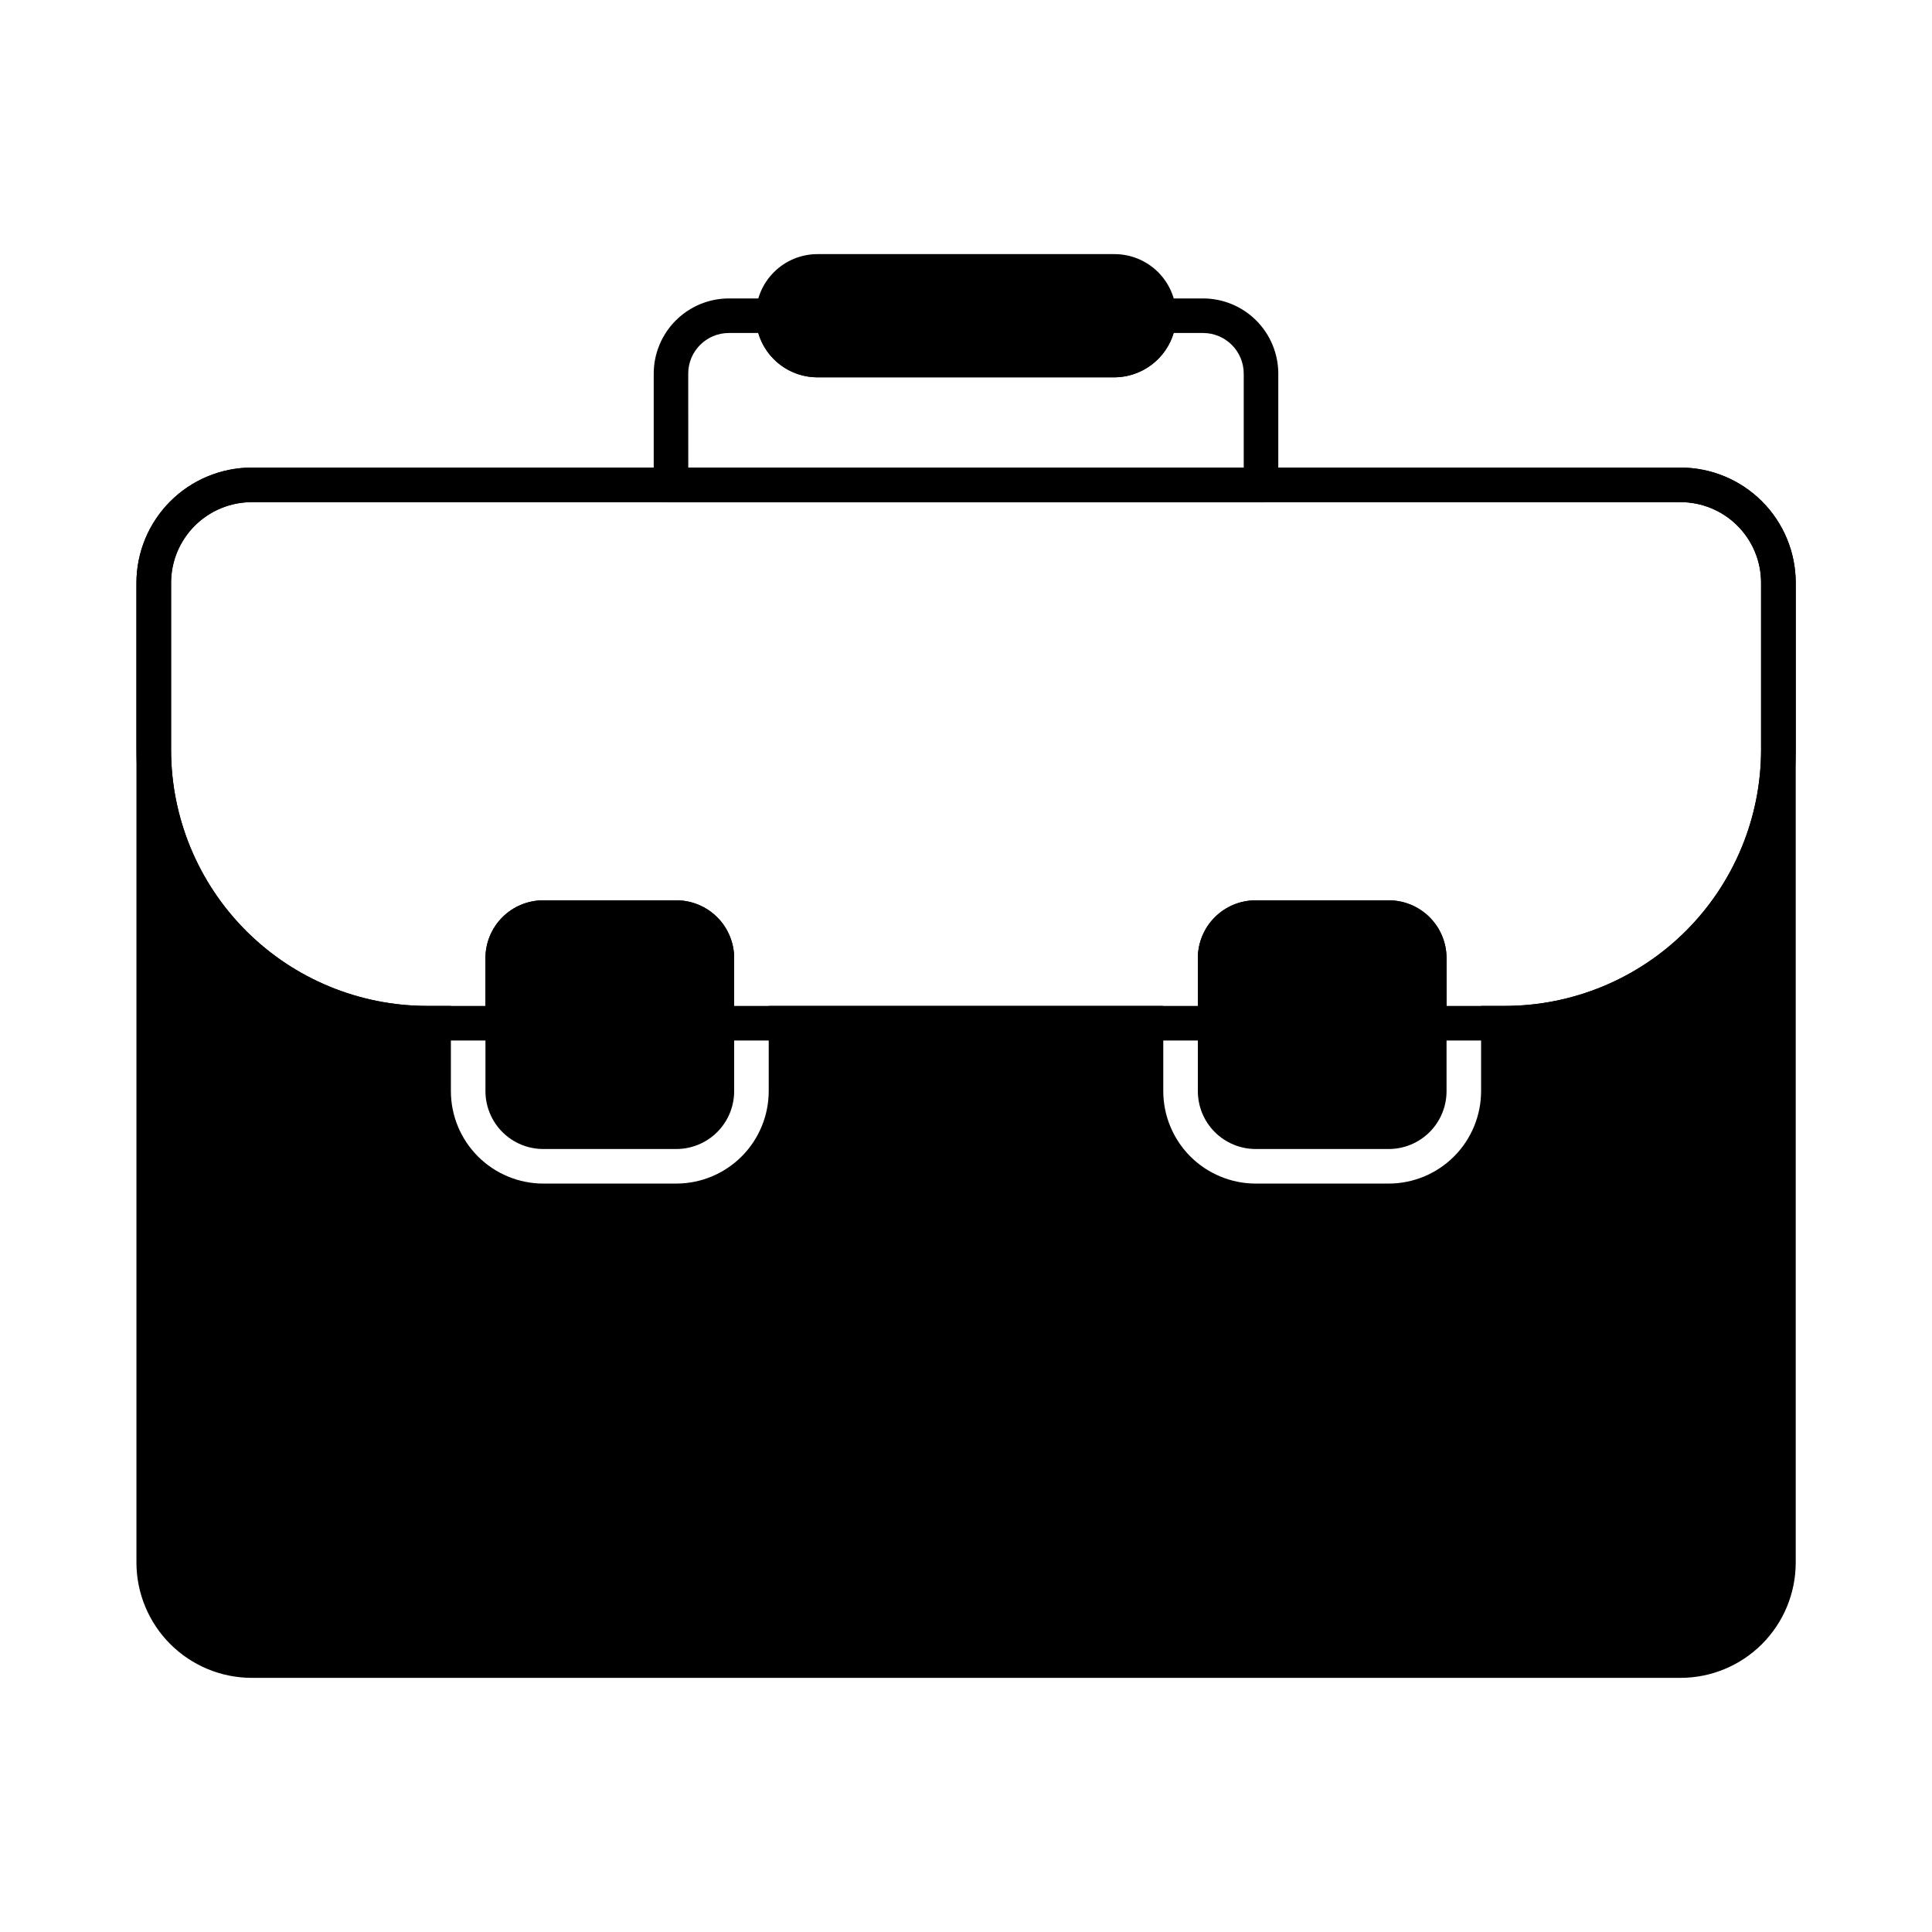 <?xml version="1.0" encoding="UTF-8"?>
<!-- Uploaded to: ICON Repo, www.iconrepo.com, Generator: ICON Repo Mixer Tools -->
<svg fill="#000000" width="800px" height="800px" version="1.1" viewBox="144 144 512 512" xmlns="http://www.w3.org/2000/svg">
 <g>
  <path d="m589.36 267.91h-378.68c-8.094 0.02-15.852 3.242-21.57 8.969-5.723 5.727-8.941 13.484-8.953 21.578v259.69c0.02 8.09 3.25 15.844 8.973 21.559 5.727 5.719 13.484 8.934 21.574 8.945h378.68c8.086-0.012 15.836-3.231 21.555-8.949 5.715-5.719 8.934-13.469 8.945-21.555v-259.73c-0.012-8.09-3.234-15.848-8.957-21.562-5.723-5.719-13.477-8.934-21.566-8.941zm21.344 74.84v-0.004c-0.027 17.992-7.188 35.238-19.914 47.953-12.723 12.715-29.973 19.867-47.965 19.879h-6.32v22.582c-0.004 6.488-2.582 12.711-7.164 17.305-4.586 4.59-10.805 7.18-17.293 7.195h-35.312c-6.488-0.016-12.707-2.606-17.293-7.195-4.582-4.594-7.16-10.816-7.164-17.305v-22.582h-104.56v22.582c-0.008 6.488-2.582 12.711-7.168 17.305-4.586 4.59-10.801 7.18-17.293 7.195h-35.312c-6.488-0.016-12.707-2.606-17.289-7.195-4.586-4.594-7.164-10.816-7.168-17.305v-22.582h-6.32c-17.984-0.016-35.23-7.164-47.945-19.883-12.719-12.719-19.871-29.961-19.887-47.949v-44.289c0.004-5.664 2.254-11.094 6.254-15.102 4-4.012 9.426-6.269 15.09-6.285h378.68c5.656 0.004 11.082 2.254 15.086 6.258 4 4 6.25 9.426 6.258 15.086z"/>
  <path d="m589.36 267.91h-378.68c-8.094 0.02-15.852 3.242-21.57 8.969-5.723 5.727-8.941 13.484-8.953 21.578v44.289c0.031 20.418 8.156 39.992 22.598 54.422 14.445 14.434 34.02 22.551 54.438 22.57h20.062c1.215 0 2.379-0.48 3.238-1.34 0.859-0.859 1.34-2.023 1.34-3.238v-17.27c0-3.387 2.746-6.137 6.137-6.137h35.312c3.391 0 6.137 2.75 6.137 6.137v17.27c0 1.215 0.484 2.379 1.344 3.238 0.859 0.859 2.023 1.34 3.238 1.34h132.04c1.215 0 2.379-0.48 3.238-1.34 0.859-0.859 1.344-2.023 1.344-3.238v-17.27c0-3.387 2.746-6.137 6.137-6.137h35.312c3.387 0 6.137 2.75 6.137 6.137v17.27c0 1.215 0.48 2.379 1.34 3.238 0.859 0.859 2.023 1.34 3.238 1.34h20.062c20.418-0.02 39.992-8.137 54.438-22.57 14.441-14.43 22.566-34.004 22.598-54.422v-44.332c-0.012-8.09-3.234-15.848-8.957-21.562-5.723-5.719-13.477-8.934-21.566-8.941zm21.344 74.84v-0.004c-0.027 17.992-7.188 35.238-19.914 47.953-12.723 12.715-29.973 19.867-47.965 19.879h-15.48v-12.688c-0.008-4.055-1.621-7.941-4.488-10.809-2.867-2.867-6.754-4.481-10.809-4.488h-35.312c-4.055 0.008-7.941 1.621-10.809 4.488-2.867 2.867-4.481 6.754-4.488 10.809v12.688h-122.88v-12.688c-0.008-4.055-1.625-7.941-4.492-10.809-2.867-2.867-6.754-4.481-10.809-4.488h-35.312c-4.055 0.008-7.941 1.621-10.809 4.488-2.867 2.867-4.481 6.754-4.488 10.809v12.688h-15.48c-17.984-0.016-35.23-7.164-47.945-19.883-12.719-12.719-19.871-29.961-19.887-47.949v-44.289c0.004-5.664 2.254-11.094 6.254-15.102 4-4.012 9.426-6.269 15.09-6.285h378.68c5.656 0.004 11.082 2.254 15.086 6.258 4 4 6.25 9.426 6.258 15.086z"/>
  <path d="m527.35 397.89v35.27c0.004 4.059-1.605 7.957-4.477 10.836-2.867 2.875-6.758 4.496-10.82 4.504h-35.312c-4.062-0.008-7.953-1.629-10.824-4.504-2.867-2.879-4.477-6.777-4.473-10.836v-35.27c0.008-4.055 1.621-7.941 4.488-10.809 2.867-2.867 6.754-4.481 10.809-4.488h35.312c4.055 0.008 7.941 1.621 10.809 4.488 2.867 2.867 4.481 6.754 4.488 10.809z"/>
  <path d="m338.56 397.89v35.27c0 4.059-1.609 7.957-4.477 10.836-2.867 2.875-6.762 4.496-10.824 4.504h-35.312c-4.062-0.008-7.953-1.629-10.82-4.504-2.867-2.879-4.477-6.777-4.477-10.836v-35.27c0.008-4.055 1.621-7.941 4.488-10.809 2.867-2.867 6.754-4.481 10.809-4.488h35.312c4.055 0.008 7.941 1.621 10.809 4.488 2.867 2.867 4.484 6.754 4.492 10.809z"/>
  <path d="m478.18 277.08h-156.36c-2.527 0-4.578-2.051-4.578-4.578v-29.492c0.004-5.281 2.106-10.348 5.844-14.082 3.734-3.734 8.801-5.836 14.082-5.84h11.699c1.215 0 2.379 0.48 3.238 1.34 0.859 0.859 1.34 2.023 1.34 3.238 0.008 3.953 3.211 7.156 7.164 7.16h78.777c3.934-0.051 7.109-3.227 7.16-7.16 0-2.531 2.051-4.578 4.578-4.578h11.707c5.285 0.004 10.348 2.106 14.082 5.84 3.738 3.734 5.84 8.801 5.848 14.082v29.492c0 2.527-2.051 4.578-4.582 4.578zm-151.78-9.16h147.2v-24.91c-0.008-5.941-4.824-10.758-10.77-10.762h-7.785c-1.016 3.371-3.082 6.328-5.898 8.441-2.82 2.113-6.238 3.269-9.762 3.297h-78.777c-3.527-0.004-6.961-1.152-9.785-3.266-2.824-2.117-4.887-5.09-5.883-8.473h-7.785c-5.945 0.004-10.762 4.82-10.77 10.762z"/>
  <path d="m455.71 227.65c-0.035 4.328-1.77 8.465-4.828 11.523-3.059 3.059-7.195 4.793-11.523 4.828h-78.754c-4.328-0.012-8.477-1.738-11.531-4.805-3.059-3.066-4.773-7.219-4.773-11.547 0.008-4.32 1.73-8.461 4.785-11.516 3.059-3.059 7.199-4.777 11.52-4.789h78.777c4.324 0.008 8.473 1.727 11.531 4.781 3.059 3.055 4.785 7.199 4.797 11.523z"/>
 </g>
</svg>